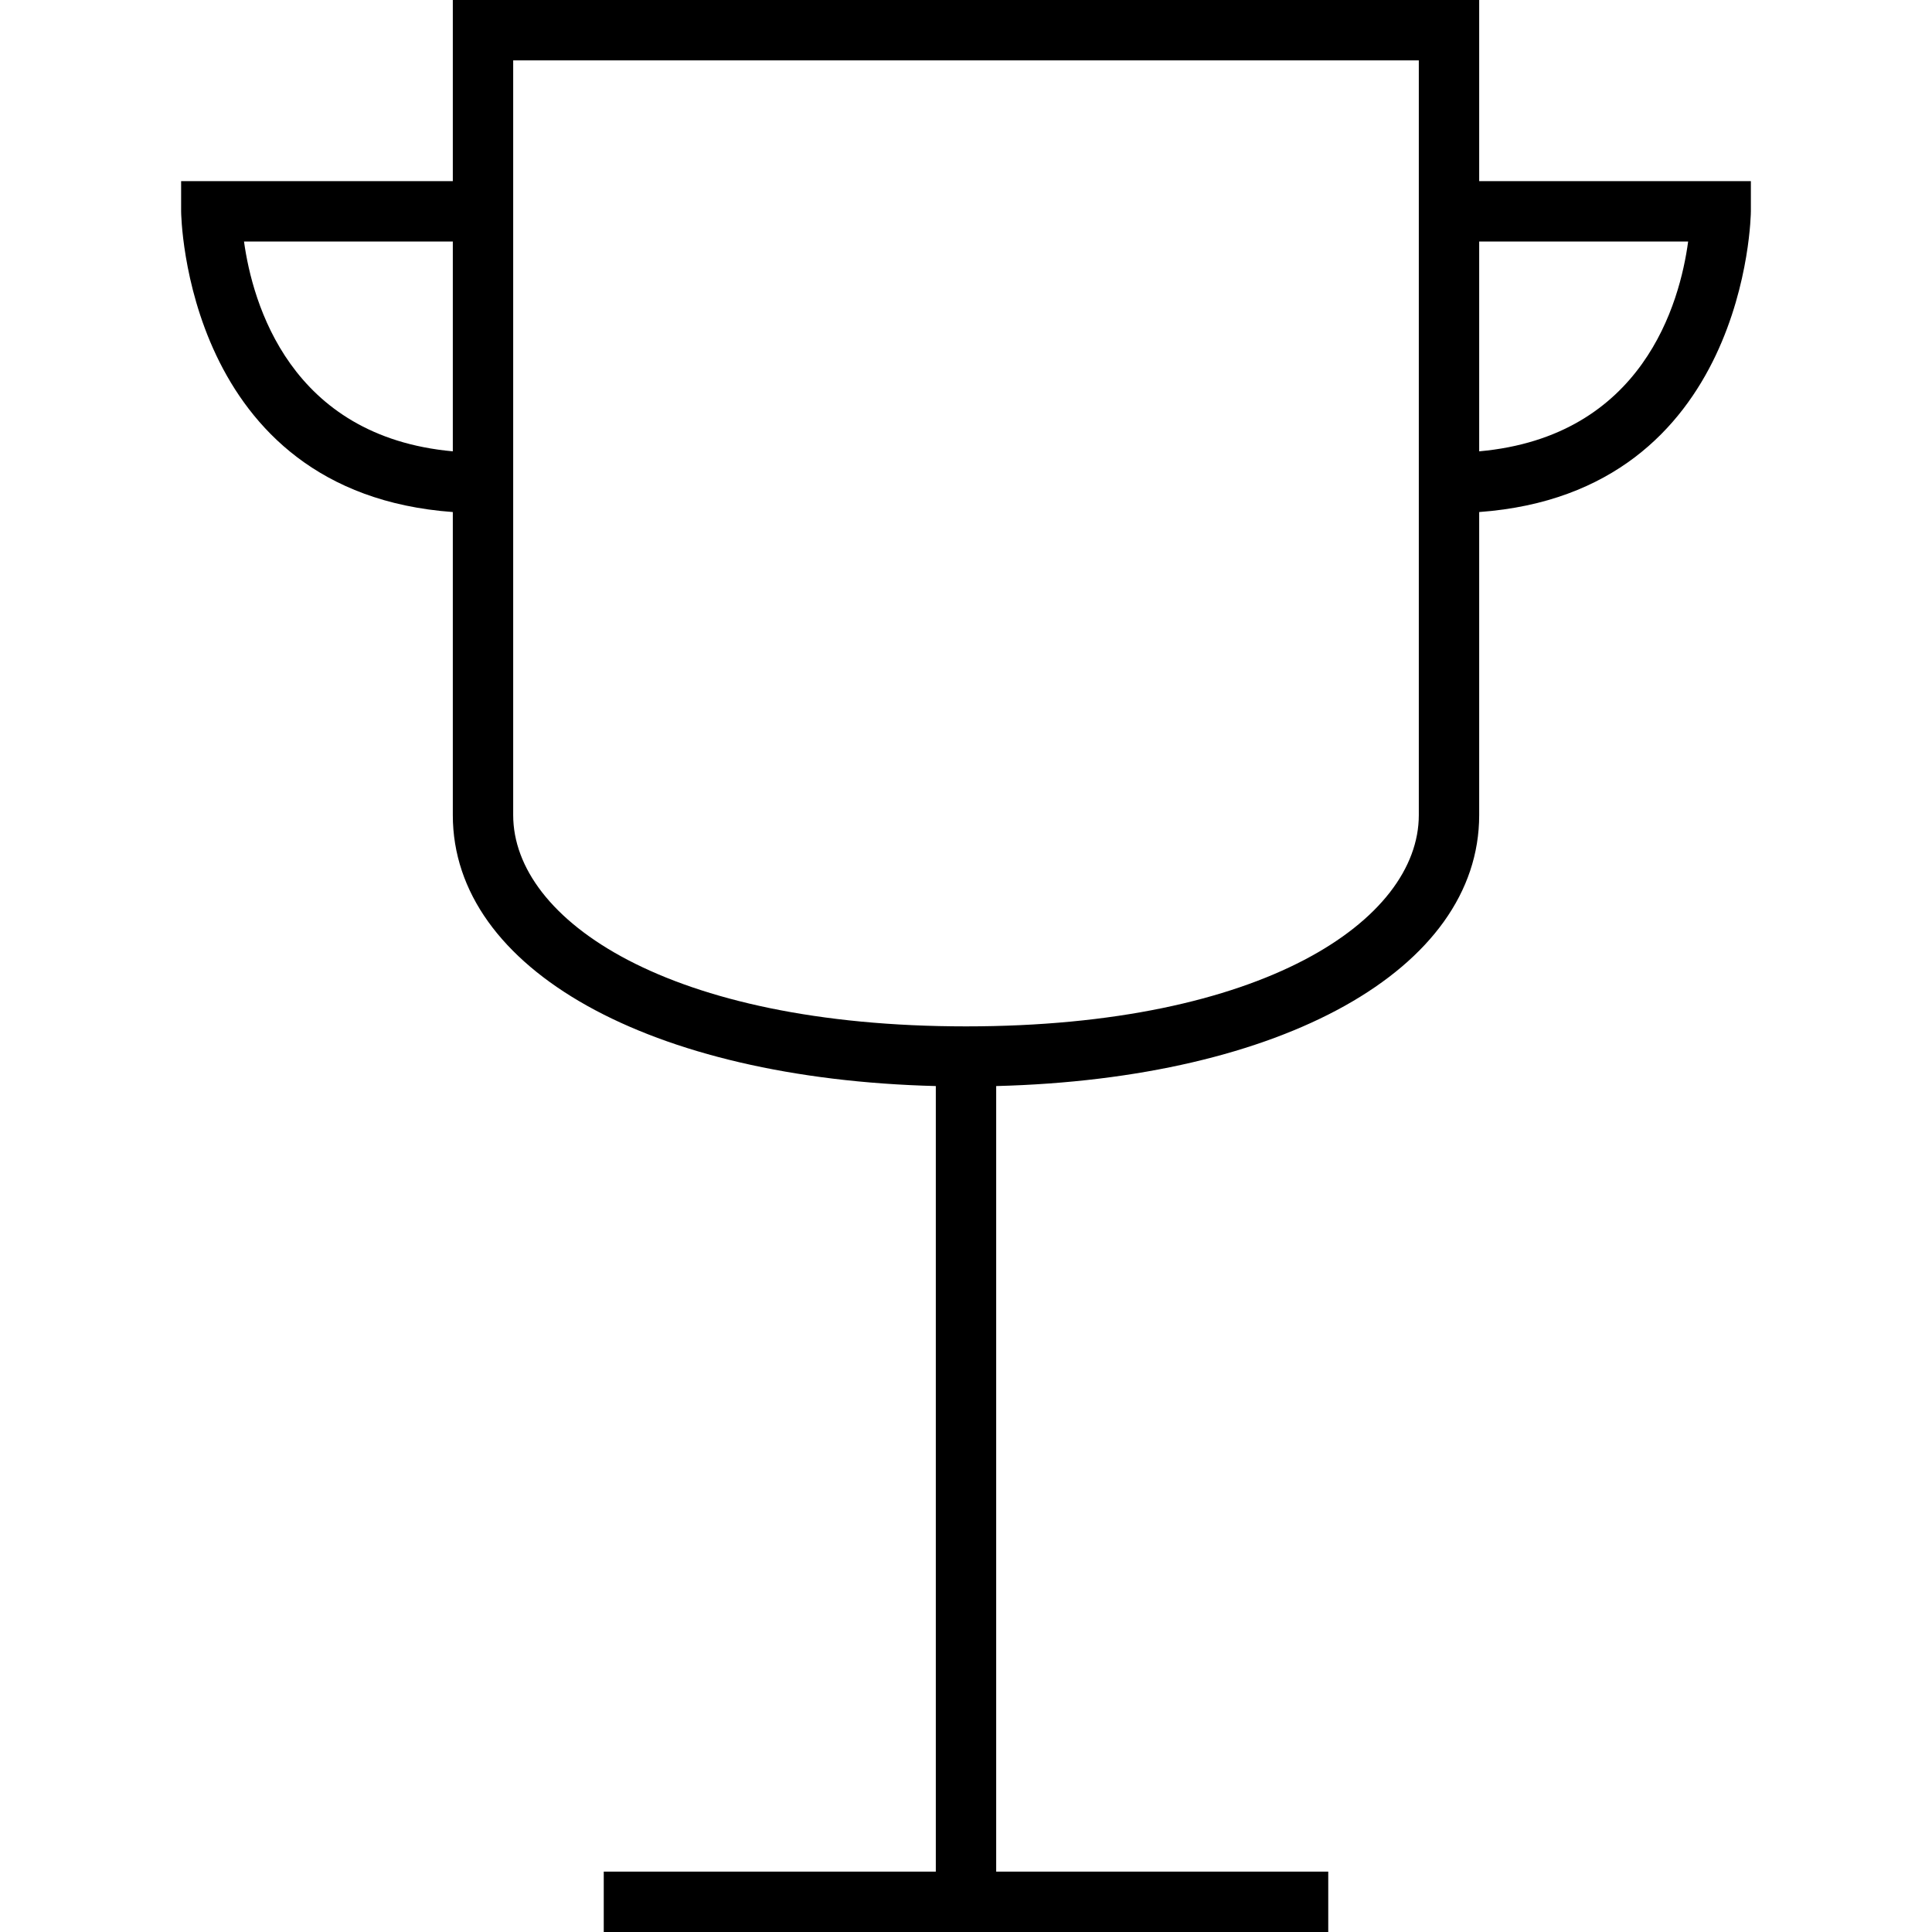 <?xml version="1.0" encoding="utf-8"?>
<!-- Generator: Adobe Illustrator 16.0.0, SVG Export Plug-In . SVG Version: 6.00 Build 0)  -->
<!DOCTYPE svg PUBLIC "-//W3C//DTD SVG 1.1//EN" "http://www.w3.org/Graphics/SVG/1.1/DTD/svg11.dtd">
<svg version="1.1" id="Layer_1" xmlns="http://www.w3.org/2000/svg" xmlns:xlink="http://www.w3.org/1999/xlink" x="0px" y="0px"
	 width="64px" height="64px" viewBox="0 0 64 64" enable-background="new 0 0 64 64" xml:space="preserve">
<g>
	<path d="M49,27V16.962c8.891-0.646,9-9.866,9-9.962V6h-9V0H15v6H6v1c0,0.096,0.109,9.316,9,9.962V27c0,5.119,6.533,8.736,16,8.977
		V62H20v2h24v-2H33V35.977C42.467,35.736,49,32.119,49,27z M55.922,8c-0.273,2.033-1.495,6.463-6.922,6.951V8H55.922z M8.083,8H15
		v6.951C9.601,14.461,8.364,10.033,8.083,8z M17,27V2h30v25c0,3.479-5.152,7-15,7S17,30.479,17,27z"/>
</g>
</svg>
